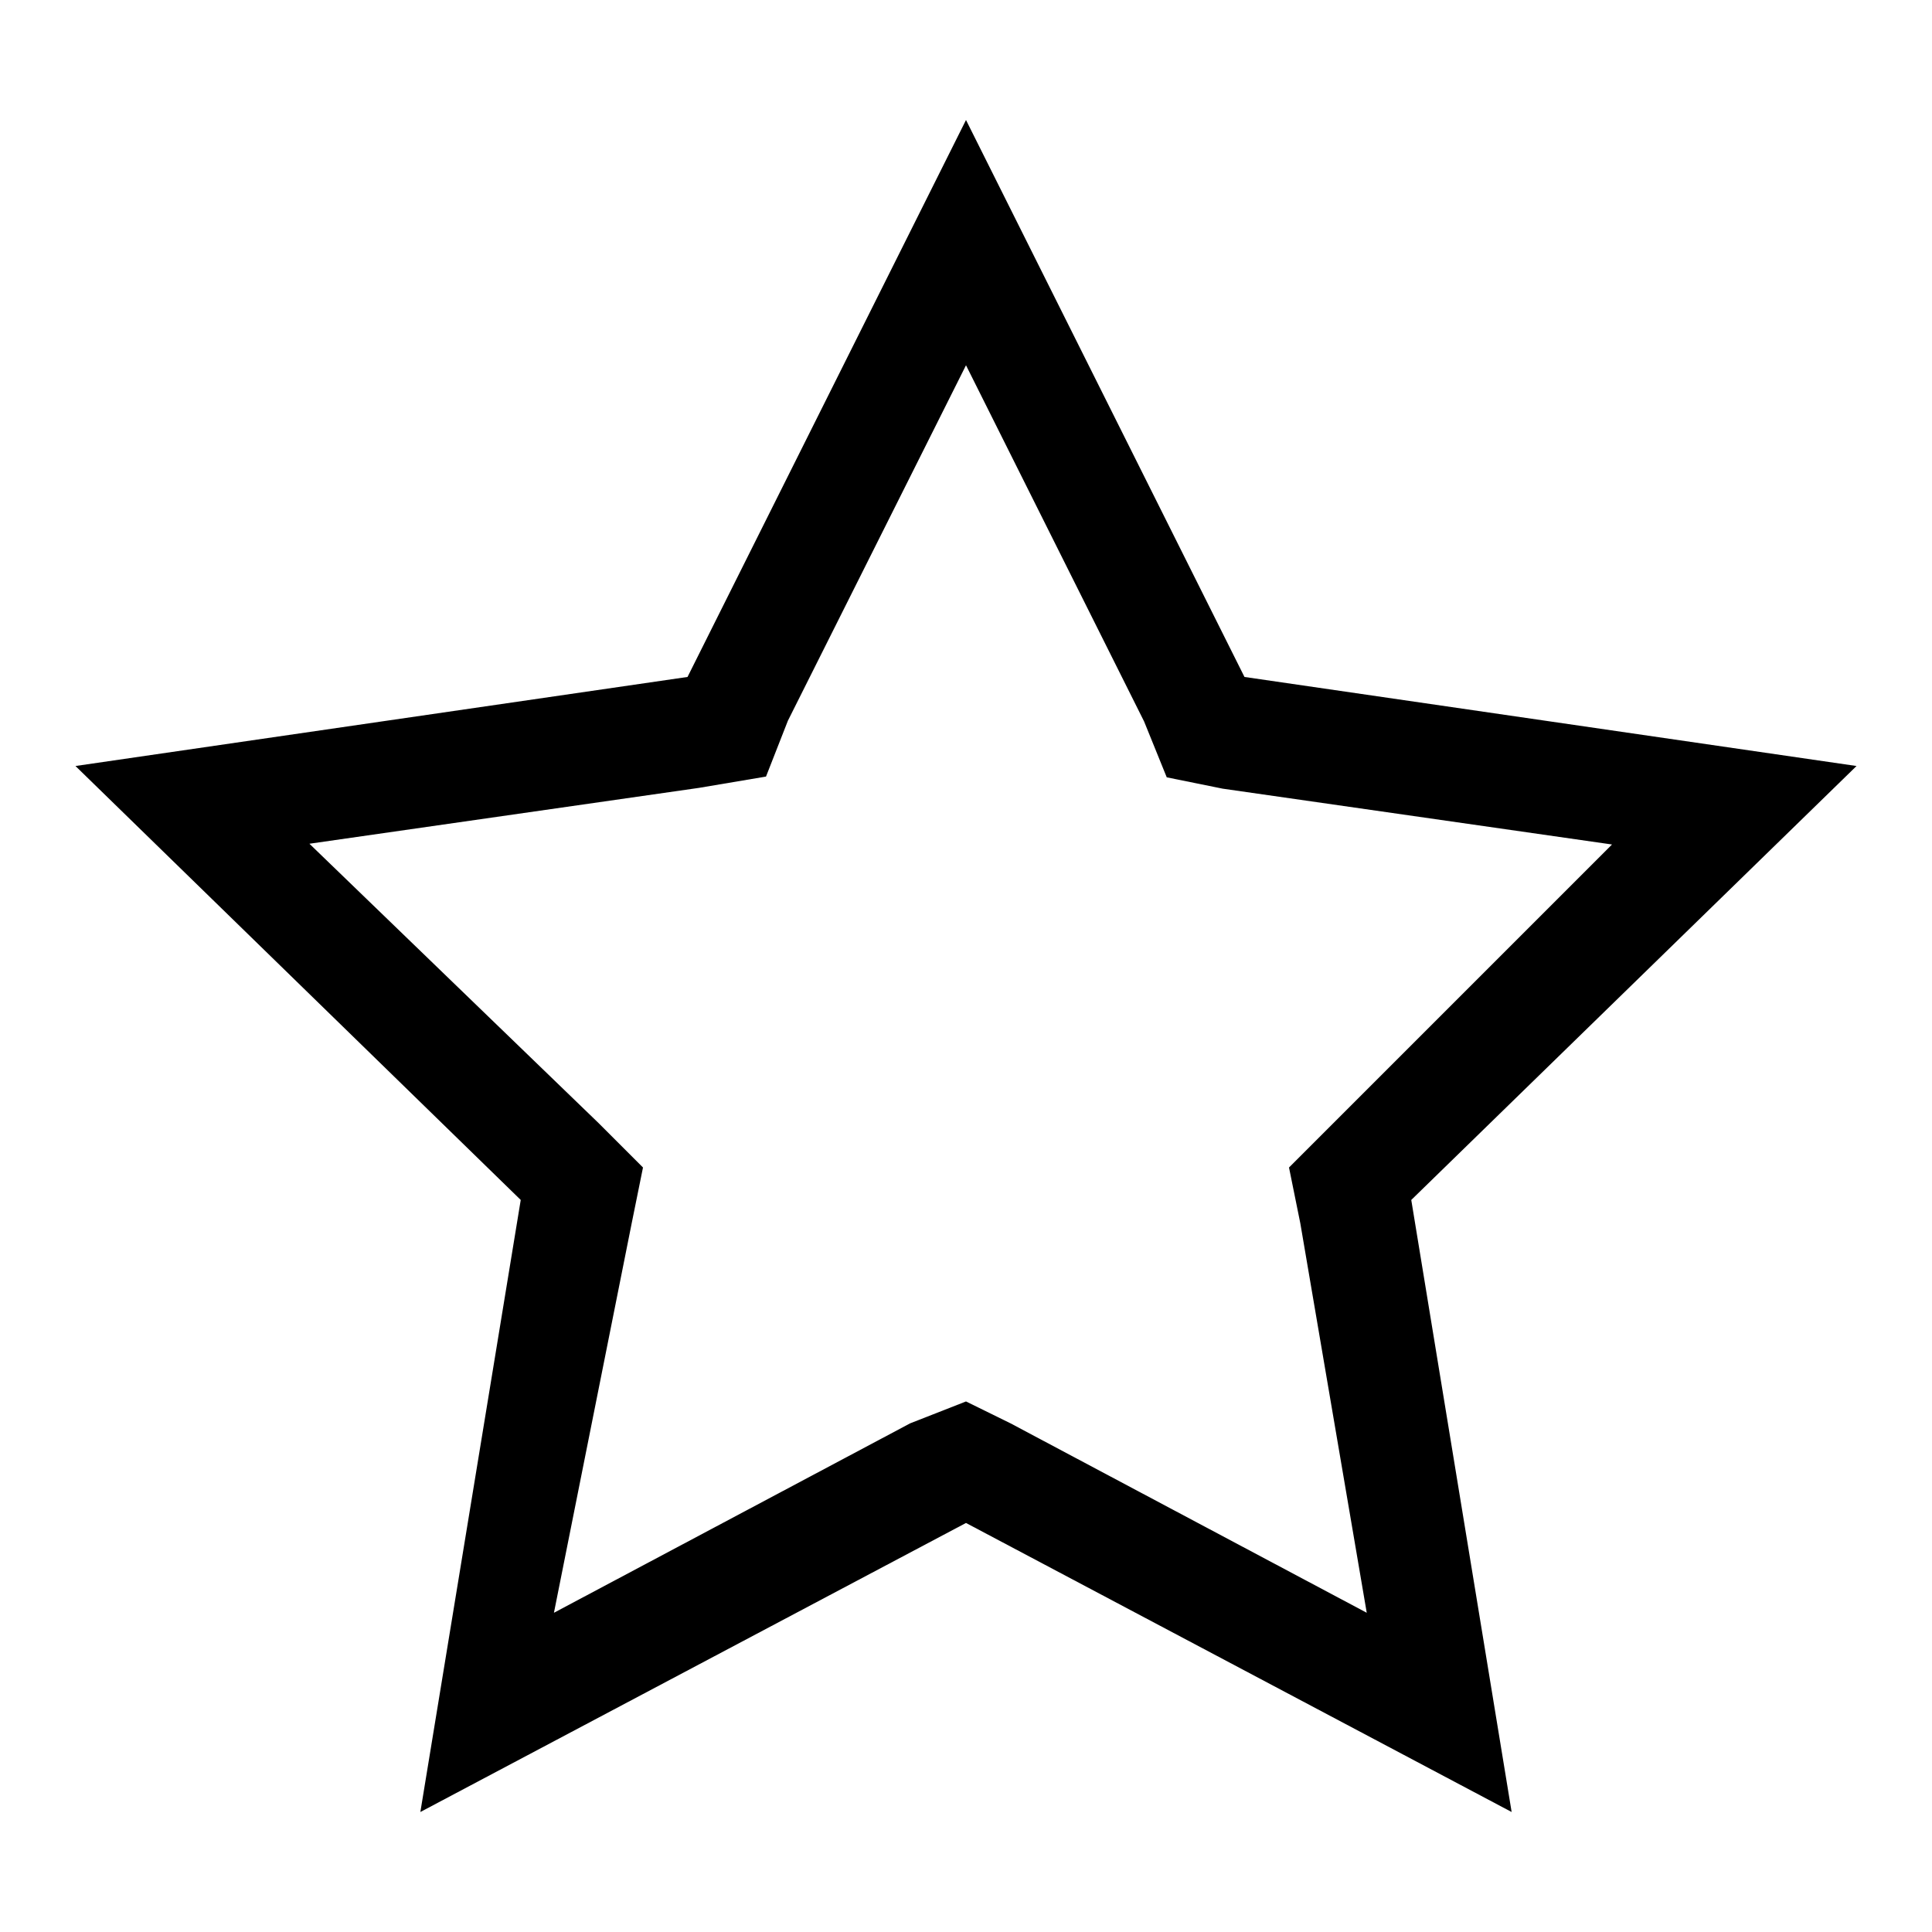 <?xml version="1.0" encoding="utf-8"?>
<!-- Svg Vector Icons : http://www.onlinewebfonts.com/icon -->
<!DOCTYPE svg PUBLIC "-//W3C//DTD SVG 1.1//EN" "http://www.w3.org/Graphics/SVG/1.1/DTD/svg11.dtd">
<svg version="1.1" xmlns="http://www.w3.org/2000/svg" xmlns:xlink="http://www.w3.org/1999/xlink" x="0px" y="0px" viewBox="0 0 256 256" enable-background="new 0 0 256 256" xml:space="preserve">
<g> <path fill="#000000" d="M128,48.4l23.6,47.2l3,7.4l7.4,1.5l51.6,7.4l-36.9,36.9l-5.9,5.9l1.5,7.4l8.8,51.6l-47.2-25.1l-5.9-2.9 l-7.4,2.9l-47.2,25.1l10.3-51.6l1.5-7.4l-5.9-5.9L41,111.8l51.6-7.4l8.9-1.5l2.9-7.4L128,48.4 M128,15.9L91.1,89.7L10,101.5L69,159 l-13.3,81.1l72.3-38.3l72.3,38.3L187,159l59-57.5l-81.1-11.8L128,15.9z"/></g>
</svg>
